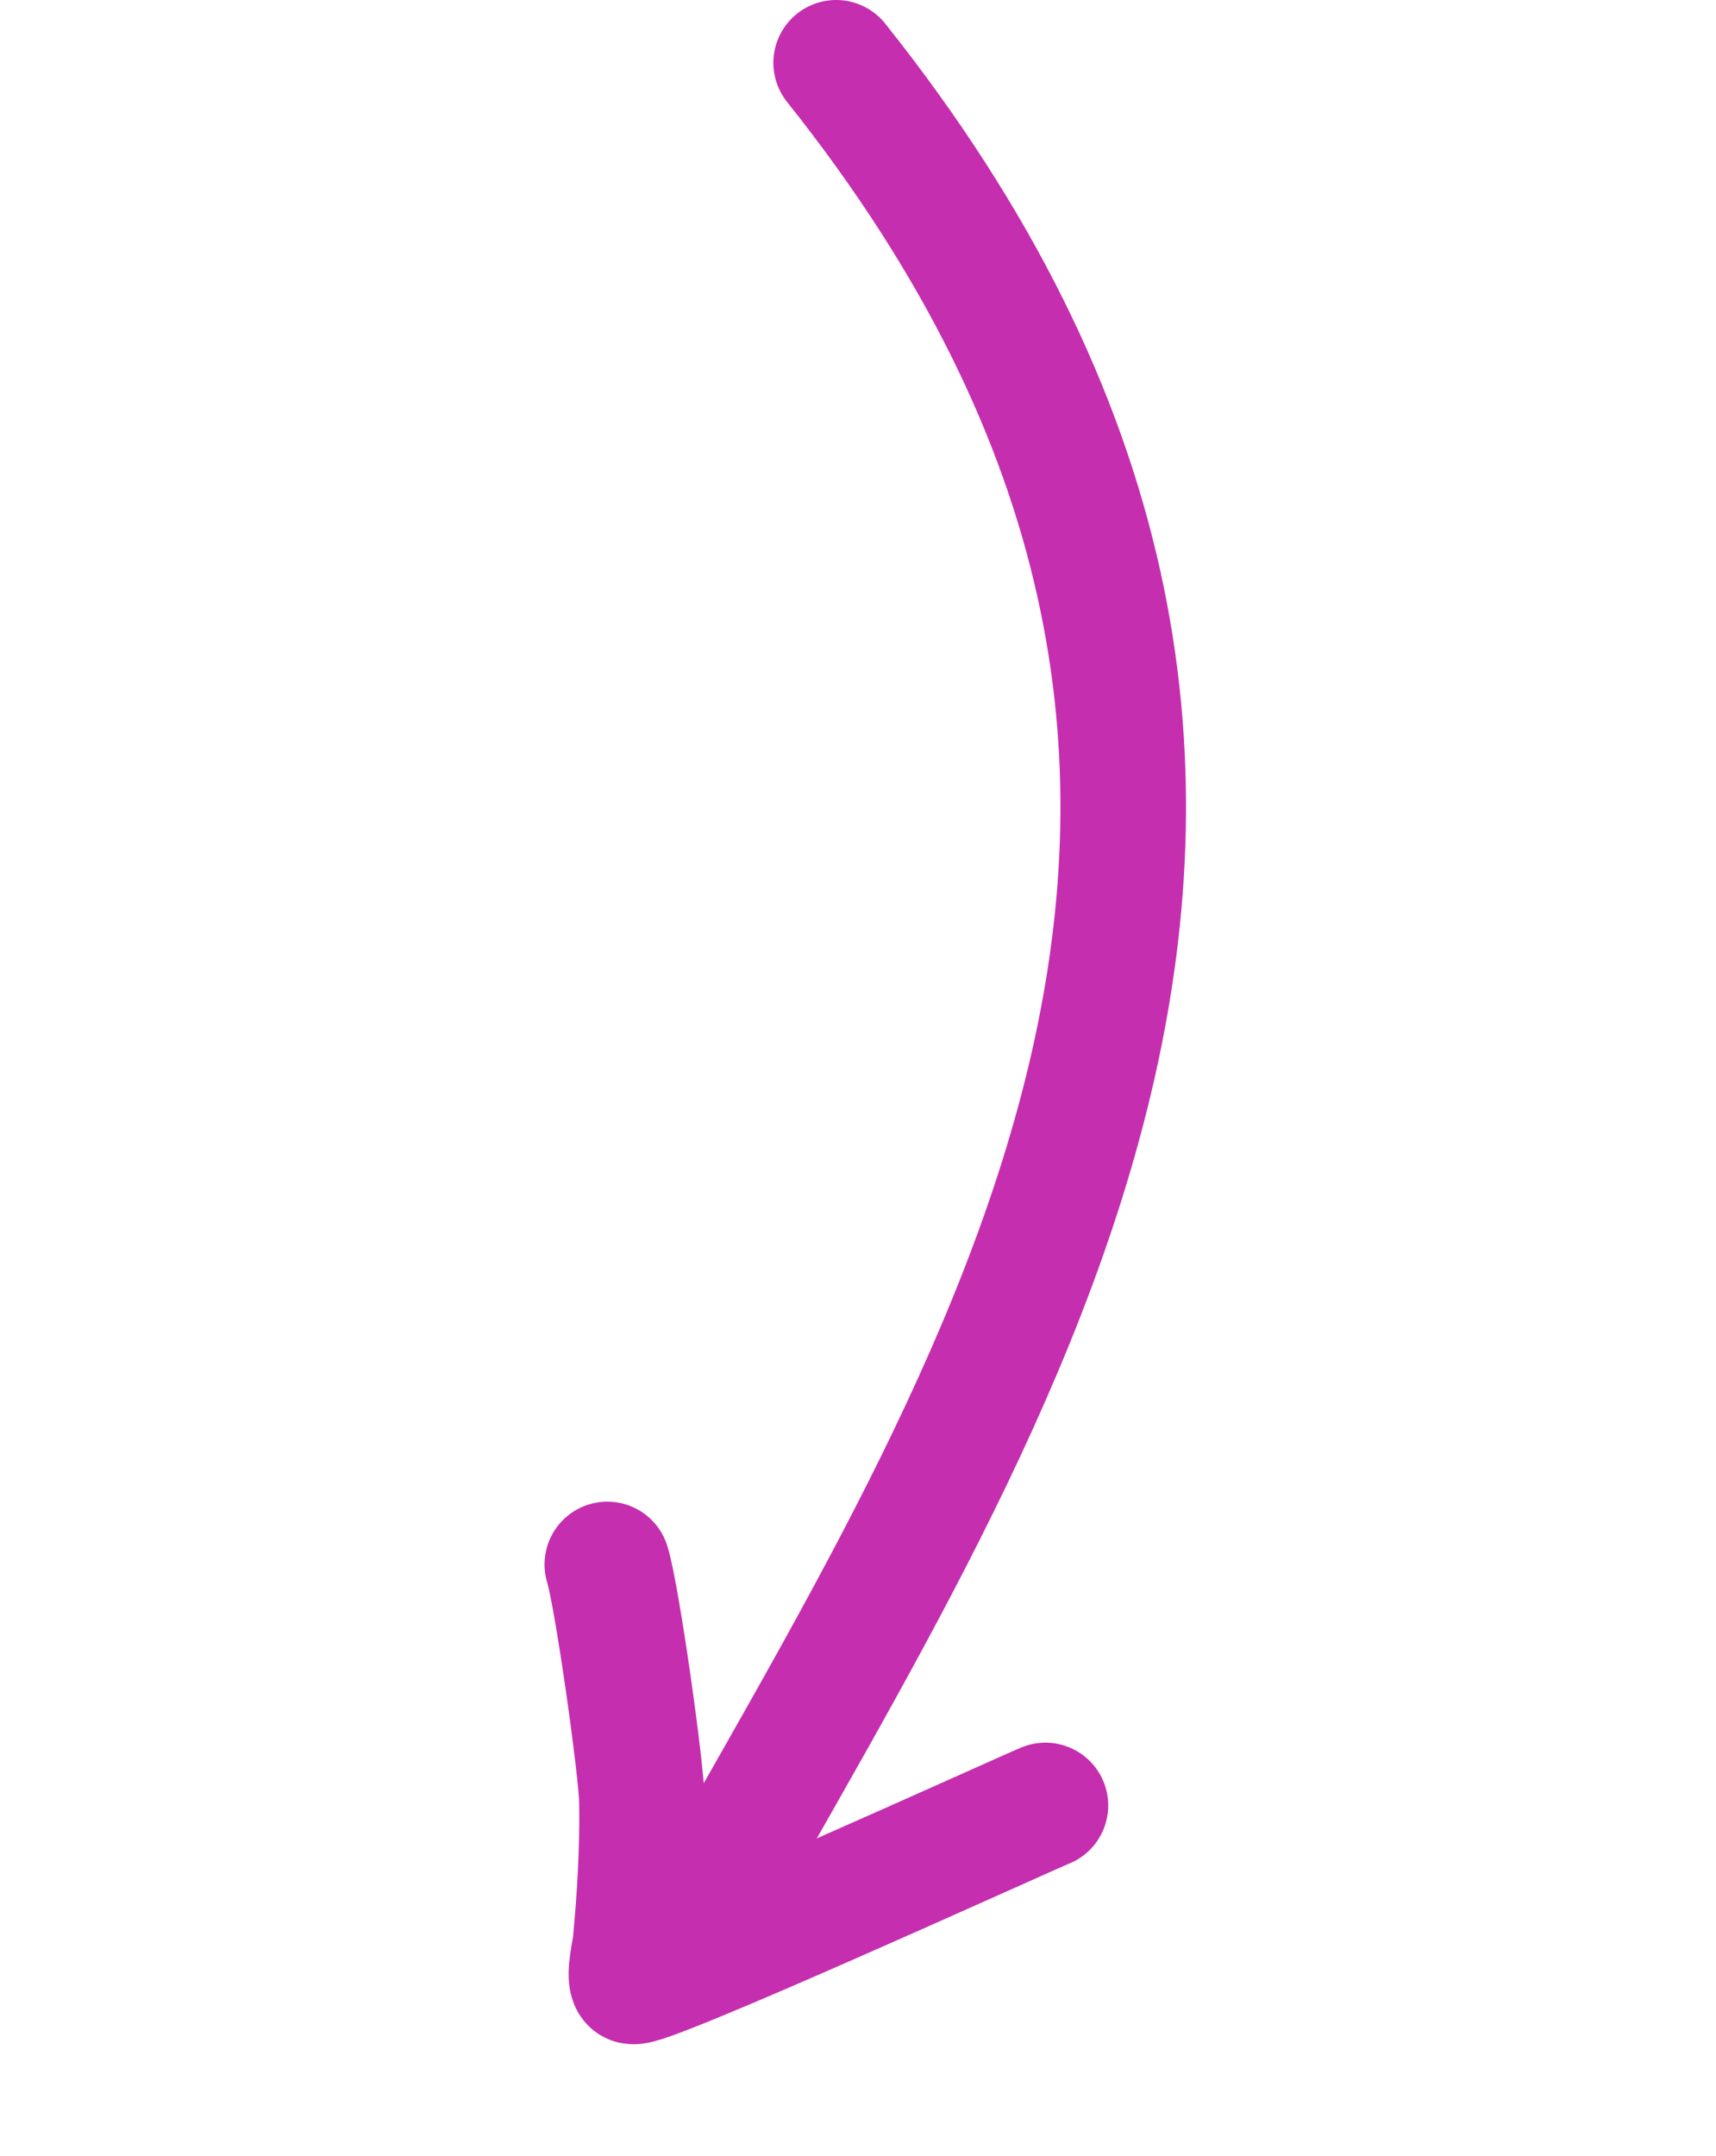 <svg xmlns="http://www.w3.org/2000/svg" width="82" height="103" viewBox="0 0 82 103" fill="none"><path d="M39.956 3C67.456 37.5 47.456 66.5 33.223 92.002" stroke="#C52EAF" stroke-width="6" stroke-linecap="round"></path><path d="M49.957 86.247C49.159 86.562 30.465 95.071 30.225 94.639C30.056 94.333 30.342 93.104 30.359 92.925C30.575 90.654 30.71 88.356 30.677 86.074C30.655 84.52 29.482 76.202 29.021 74.734" stroke="#C52EAF" stroke-width="6" stroke-linecap="round"></path></svg>